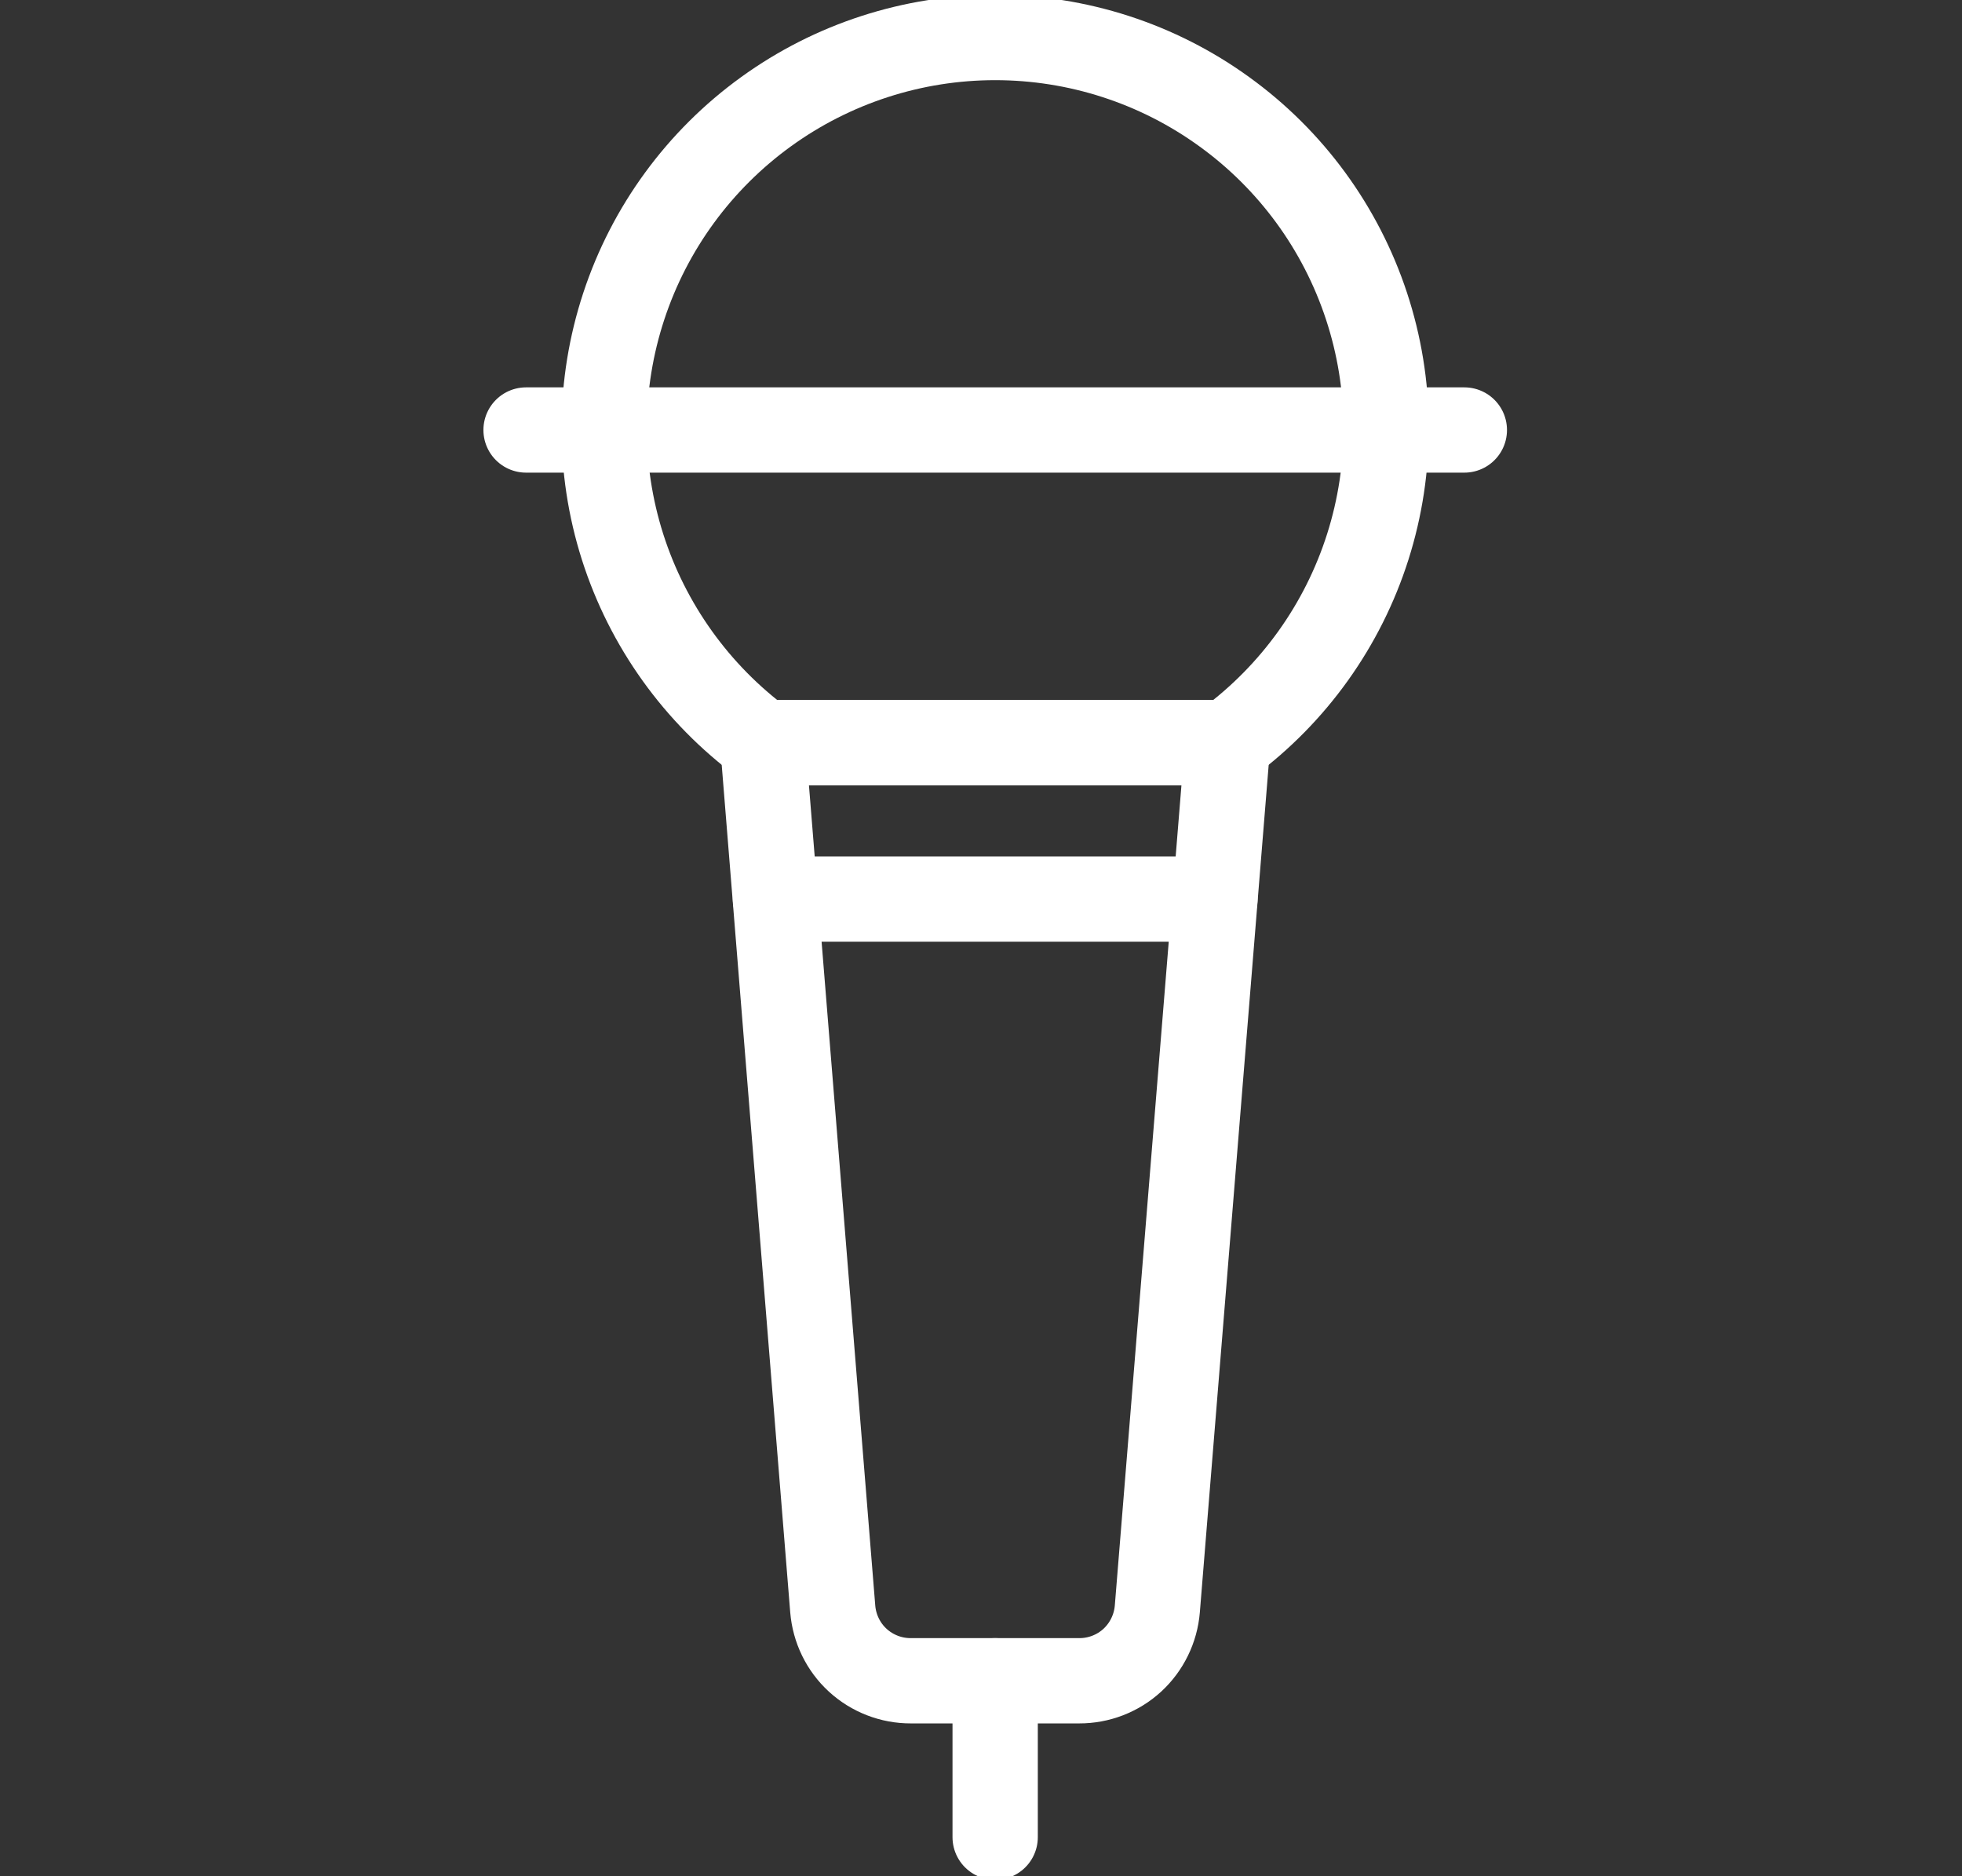 <svg width="23" height="22" viewBox="0 0 23 22" fill="none" xmlns="http://www.w3.org/2000/svg">
<rect x="0" y="0" width="23" height="22" fill="#333333" stroke="none"/>
<g clip-path="url(#clip0_90_5922)">
<path d="M8.941 8.708H14.392C15.167 8.135 15.742 7.331 16.034 6.412C16.326 5.493 16.321 4.505 16.019 3.589C15.717 2.672 15.134 1.875 14.352 1.31C13.571 0.744 12.631 0.44 11.666 0.44C10.702 0.44 9.762 0.744 8.98 1.31C8.199 1.875 7.615 2.672 7.313 3.589C7.011 4.505 7.006 5.493 7.298 6.412C7.591 7.331 8.166 8.135 8.941 8.708V8.708Z" stroke="white" stroke-linecap="round" stroke-linejoin="round"/>
<path d="M11.666 19.708V21.542" stroke="white" stroke-linecap="round" stroke-linejoin="round"/>
<path d="M6.167 5.042H17.166" stroke="white" stroke-linecap="round" stroke-linejoin="round"/>
<path d="M14.392 8.708L13.567 18.866C13.548 19.096 13.443 19.311 13.274 19.467C13.104 19.623 12.881 19.709 12.65 19.708H10.678C10.448 19.709 10.225 19.623 10.055 19.467C9.885 19.311 9.781 19.096 9.762 18.866L8.941 8.708H14.392Z" stroke="white" stroke-linecap="round" stroke-linejoin="round"/>
<path d="M9.091 10.542H14.242" stroke="white" stroke-linecap="round" stroke-linejoin="round"/>
</g>
<defs>
<clipPath id="clip0_90_5922">
<rect width="22" height="22" fill="white" transform="translate(0.667)"/>
</clipPath>
</defs>
</svg>
